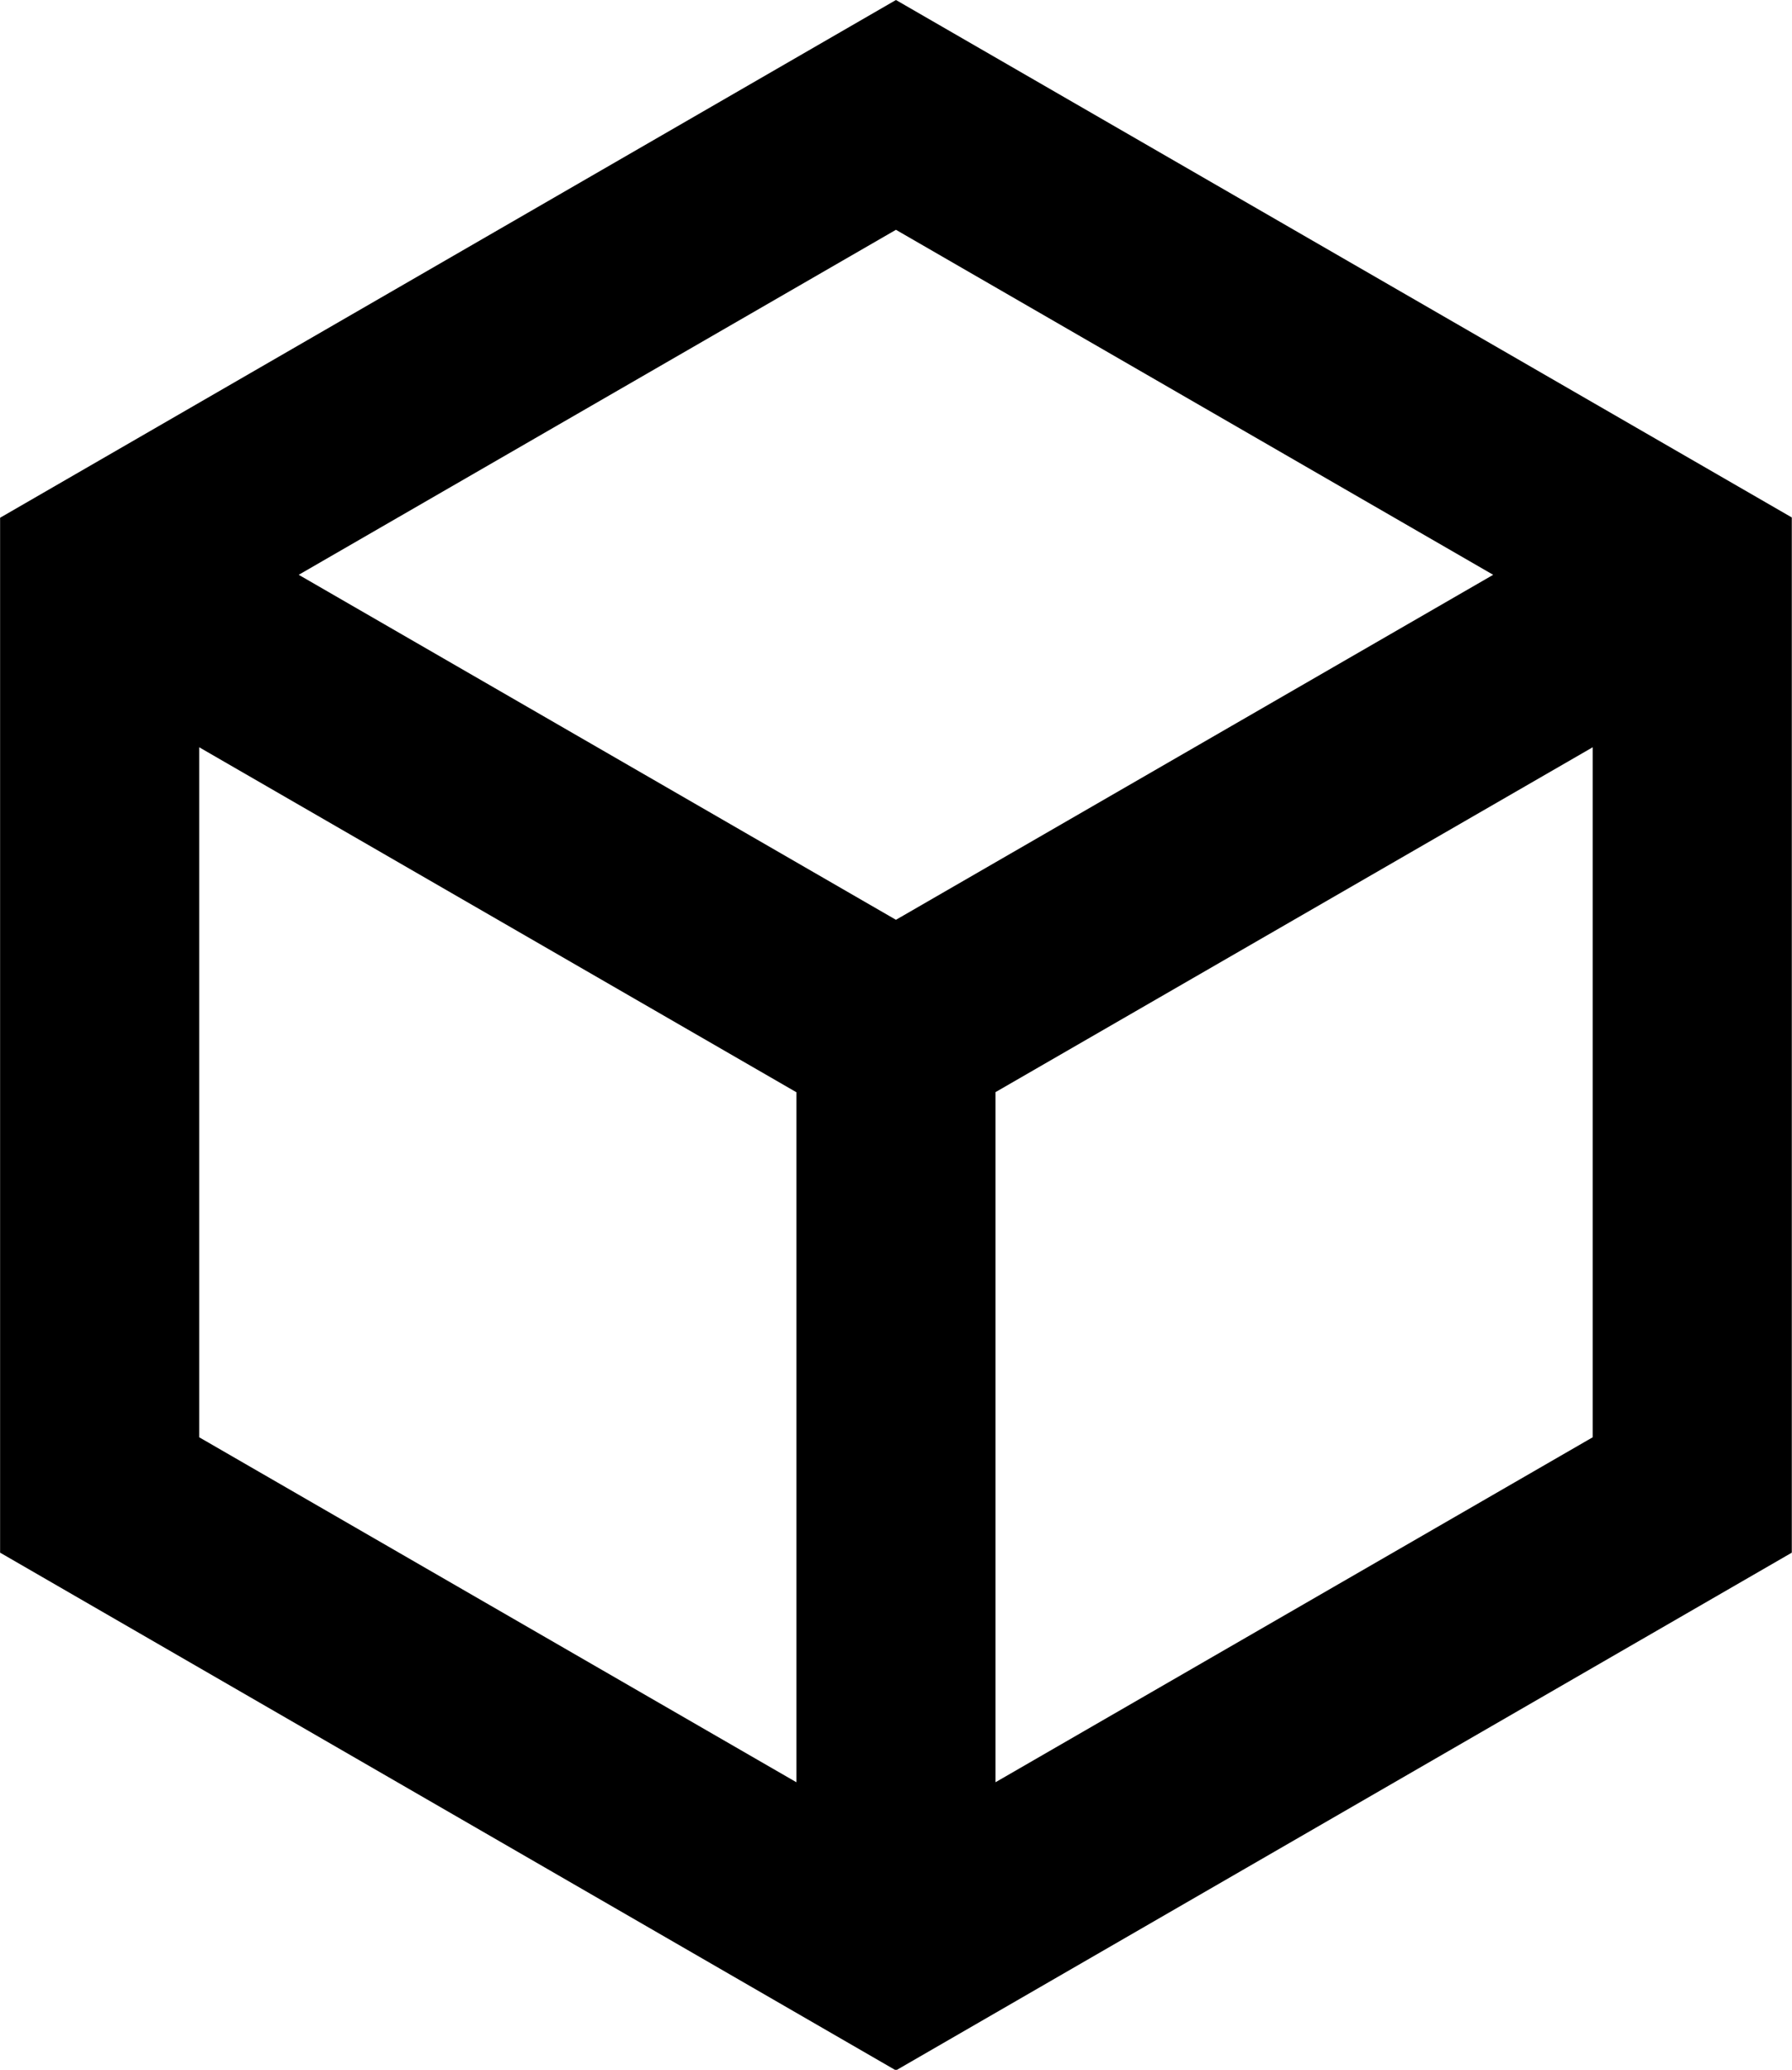 <svg xmlns="http://www.w3.org/2000/svg" width="18.003" height="20.788" viewBox="0 0 18.003 20.788"><path d="M1805.551,323.961l-9,5.2v10.394l9,5.2h0l9-5.2V329.158Zm-1,17.9-6-3.465v-6.93l6,3.465Zm-5-12.127,6-3.465,6,3.465-6,3.465Zm13,8.662-6,3.465v-6.931l6-3.464Z" transform="translate(-1796.55 -323.961)"/></svg>